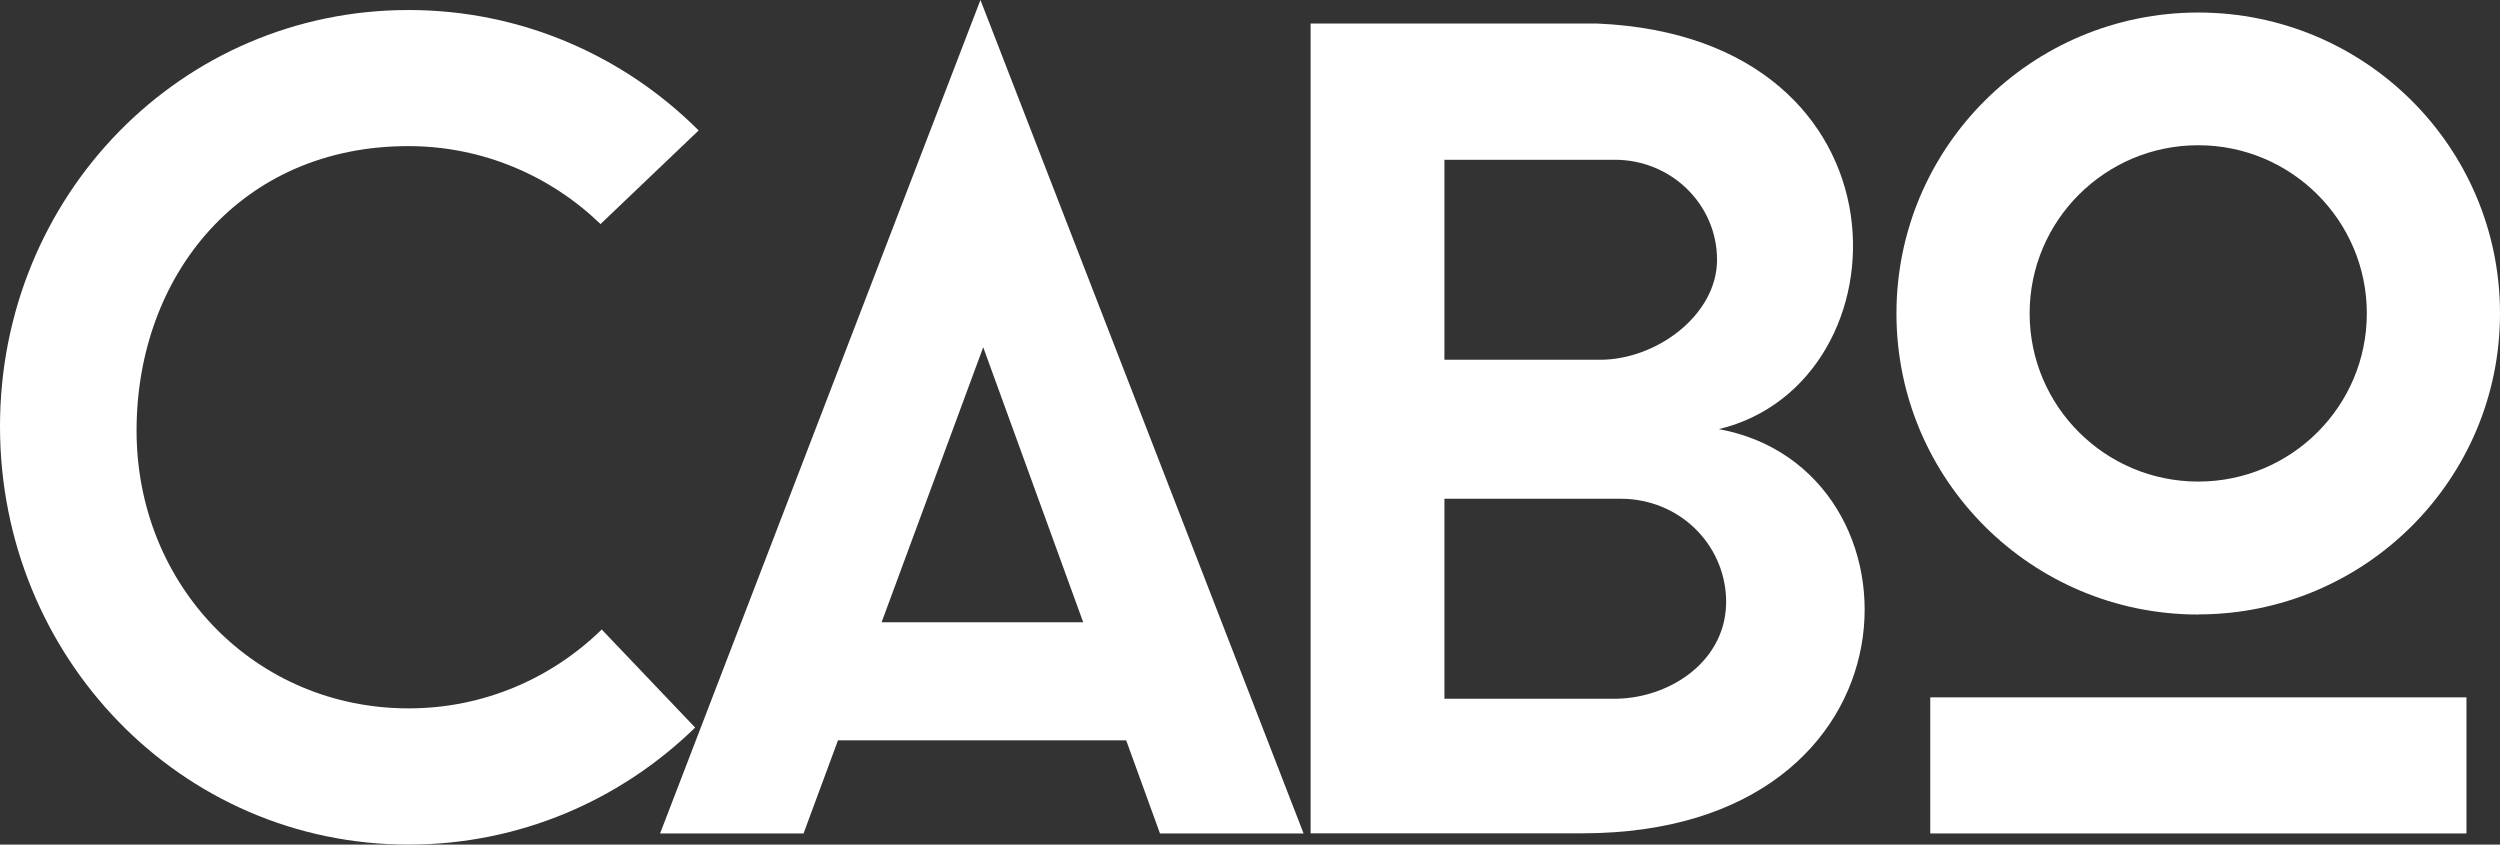 <svg width="296" height="100" viewBox="0 0 296 100" fill="none" xmlns="http://www.w3.org/2000/svg">
<rect x="0" y="0" width="296" height="100" fill="#333333" stroke="none"/>
<g clip-path="url(#clip0_2_56)">
<path d="M260.27 72.745C279.994 72.745 296 56.795 296 37.107C296 17.418 280.009 1.484 260.27 1.484C240.531 1.484 224.54 17.433 224.54 37.122C224.54 56.81 240.531 72.76 260.27 72.76V72.745ZM260.27 17.196C271.292 17.196 280.232 26.113 280.232 37.107C280.232 48.101 271.292 57.018 260.27 57.018C249.248 57.018 240.308 48.101 240.308 37.107C240.308 26.113 249.248 17.196 260.27 17.196Z" fill="white"/>
<path d="M292.028 82.567H228.541V98.68H292.028V82.567Z" fill="white"/>
<path d="M203.477 50.816C226.236 45.386 227.217 4.436 189.137 2.789H155.177V98.665H187.322C228.556 98.665 228.883 55.415 203.477 50.801V50.816ZM171.019 18.917H191.205C197.884 18.917 203.298 24.214 203.298 30.757C203.298 37.3 196.128 42.596 189.45 42.596H171.019V18.917ZM185.848 82.73H171.019V59.05H191.874C198.776 59.05 204.161 64.362 204.369 70.89C204.607 78.294 197.527 82.893 190.759 82.73H185.848Z" fill="white"/>
<path d="M154.344 98.68L116.085 0L78.154 98.68H95.141L99.217 87.656H133.341L137.342 98.68H154.344ZM104.379 73.68L116.413 41.113L128.253 73.68H104.379Z" fill="white"/>
<path d="M71.252 74.525C65.332 80.312 57.269 83.872 48.389 83.872C30.211 83.872 16.169 69.362 16.169 50.979C16.169 32.596 28.53 17.27 48.389 17.3C57.195 17.314 65.198 20.831 71.103 26.528L82.721 15.445C73.9 6.632 61.761 1.187 48.374 1.187C21.39 1.187 0 23.205 0 50.49C0 77.775 21.39 100 48.374 100C61.553 100 73.513 94.718 82.304 86.142L71.237 74.525H71.252Z" fill="white"/>
</g>
<defs>
<clipPath id="clip0_2_56">
<rect width="296" height="100" fill="white"/>
</clipPath>
</defs>
</svg>
